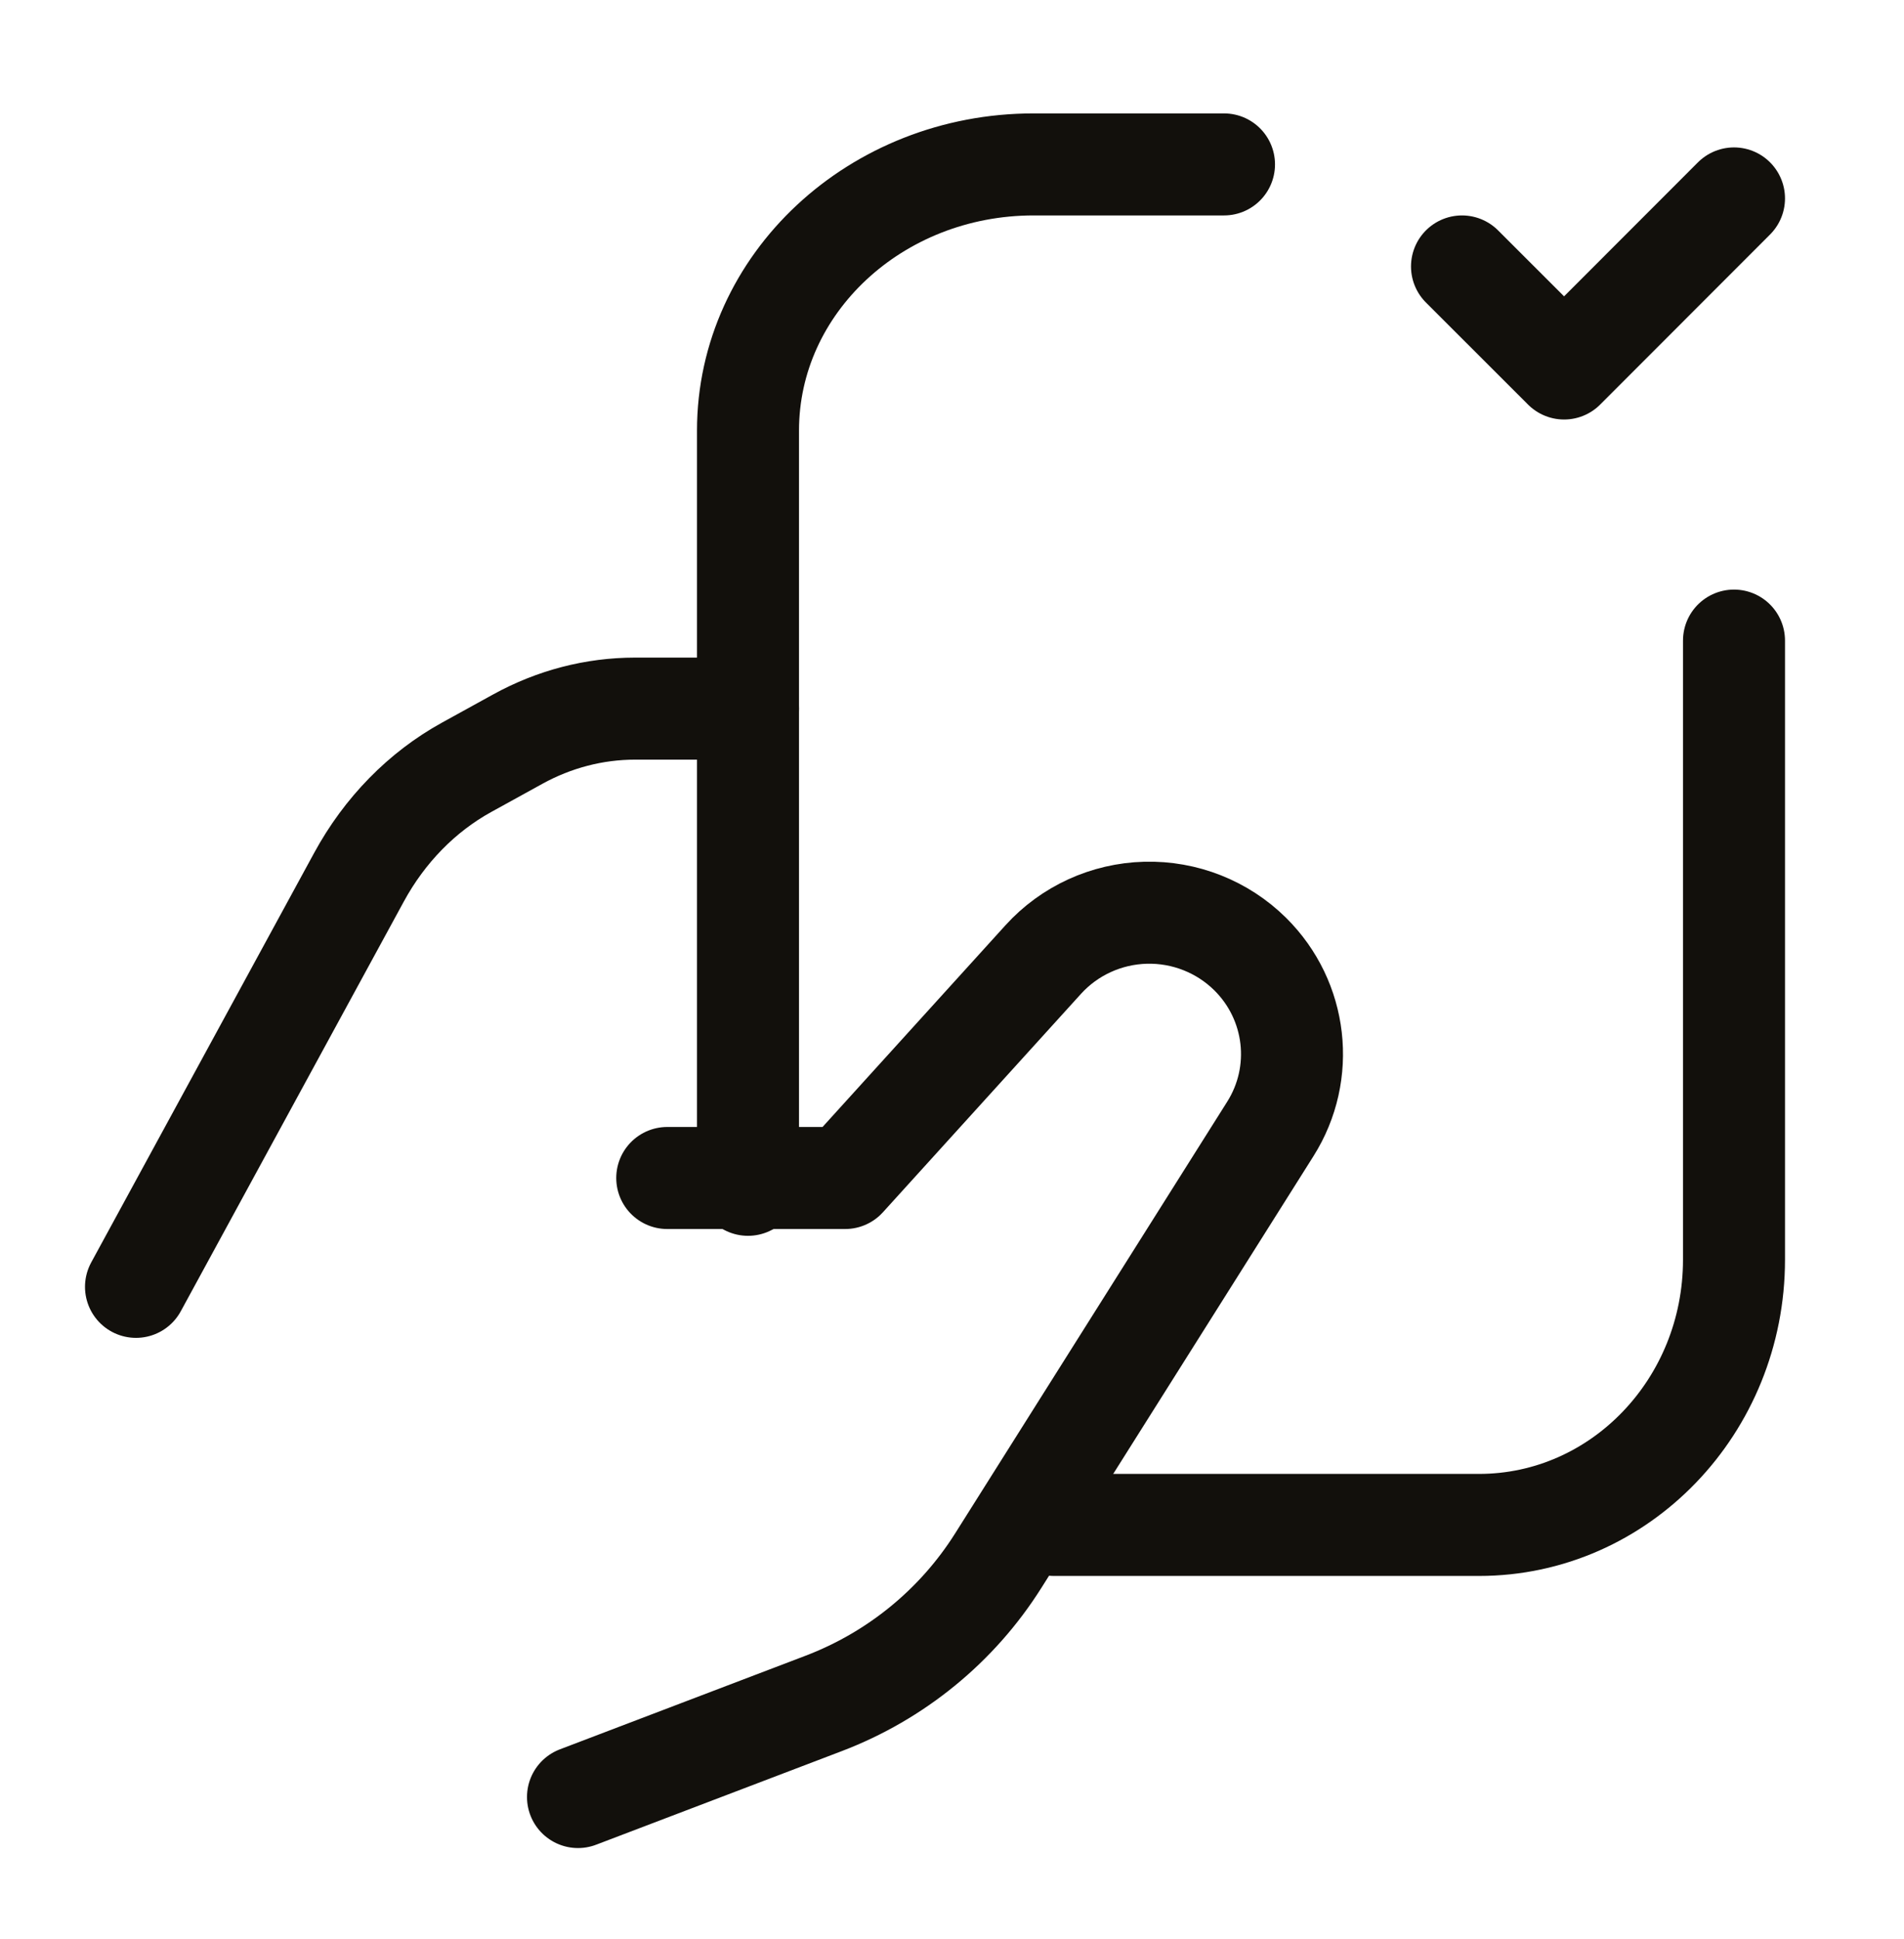 <svg width="56" height="57" viewBox="0 0 56 57" fill="none" xmlns="http://www.w3.org/2000/svg">
<path d="M22 20.834H18.678C17.481 20.834 16.299 21.141 15.228 21.731L13.723 22.56C12.411 23.283 11.313 24.404 10.559 25.79L4 37.834" stroke="#12100C" stroke-width="3" stroke-linecap="round" stroke-linejoin="round"/>
<path d="M36 4.834H30.4C25.761 4.834 22 8.338 22 12.66V34.834" stroke="#12100C" stroke-width="3" stroke-linecap="round" stroke-linejoin="round"/>
<path d="M31 44.834H43.5C47.642 44.834 51 41.342 51 37.034V18.834" stroke="#12100C" stroke-width="3" stroke-linecap="round" stroke-linejoin="round"/>
<path d="M17 52.834L24.222 50.083C26.35 49.273 28.153 47.799 29.36 45.885L37.363 33.191C38.398 31.55 38.152 29.419 36.771 28.051V28.051C35.956 27.245 34.843 26.805 33.692 26.835C32.54 26.866 31.452 27.364 30.683 28.212L24.857 34.634H19.625" stroke="#12100C" stroke-width="3" stroke-linecap="round" stroke-linejoin="round"/>
<path d="M43 7.834L46.003 10.834L51 5.834" stroke="#12100C" stroke-width="3" stroke-linecap="round" stroke-linejoin="round"/>
</svg>
